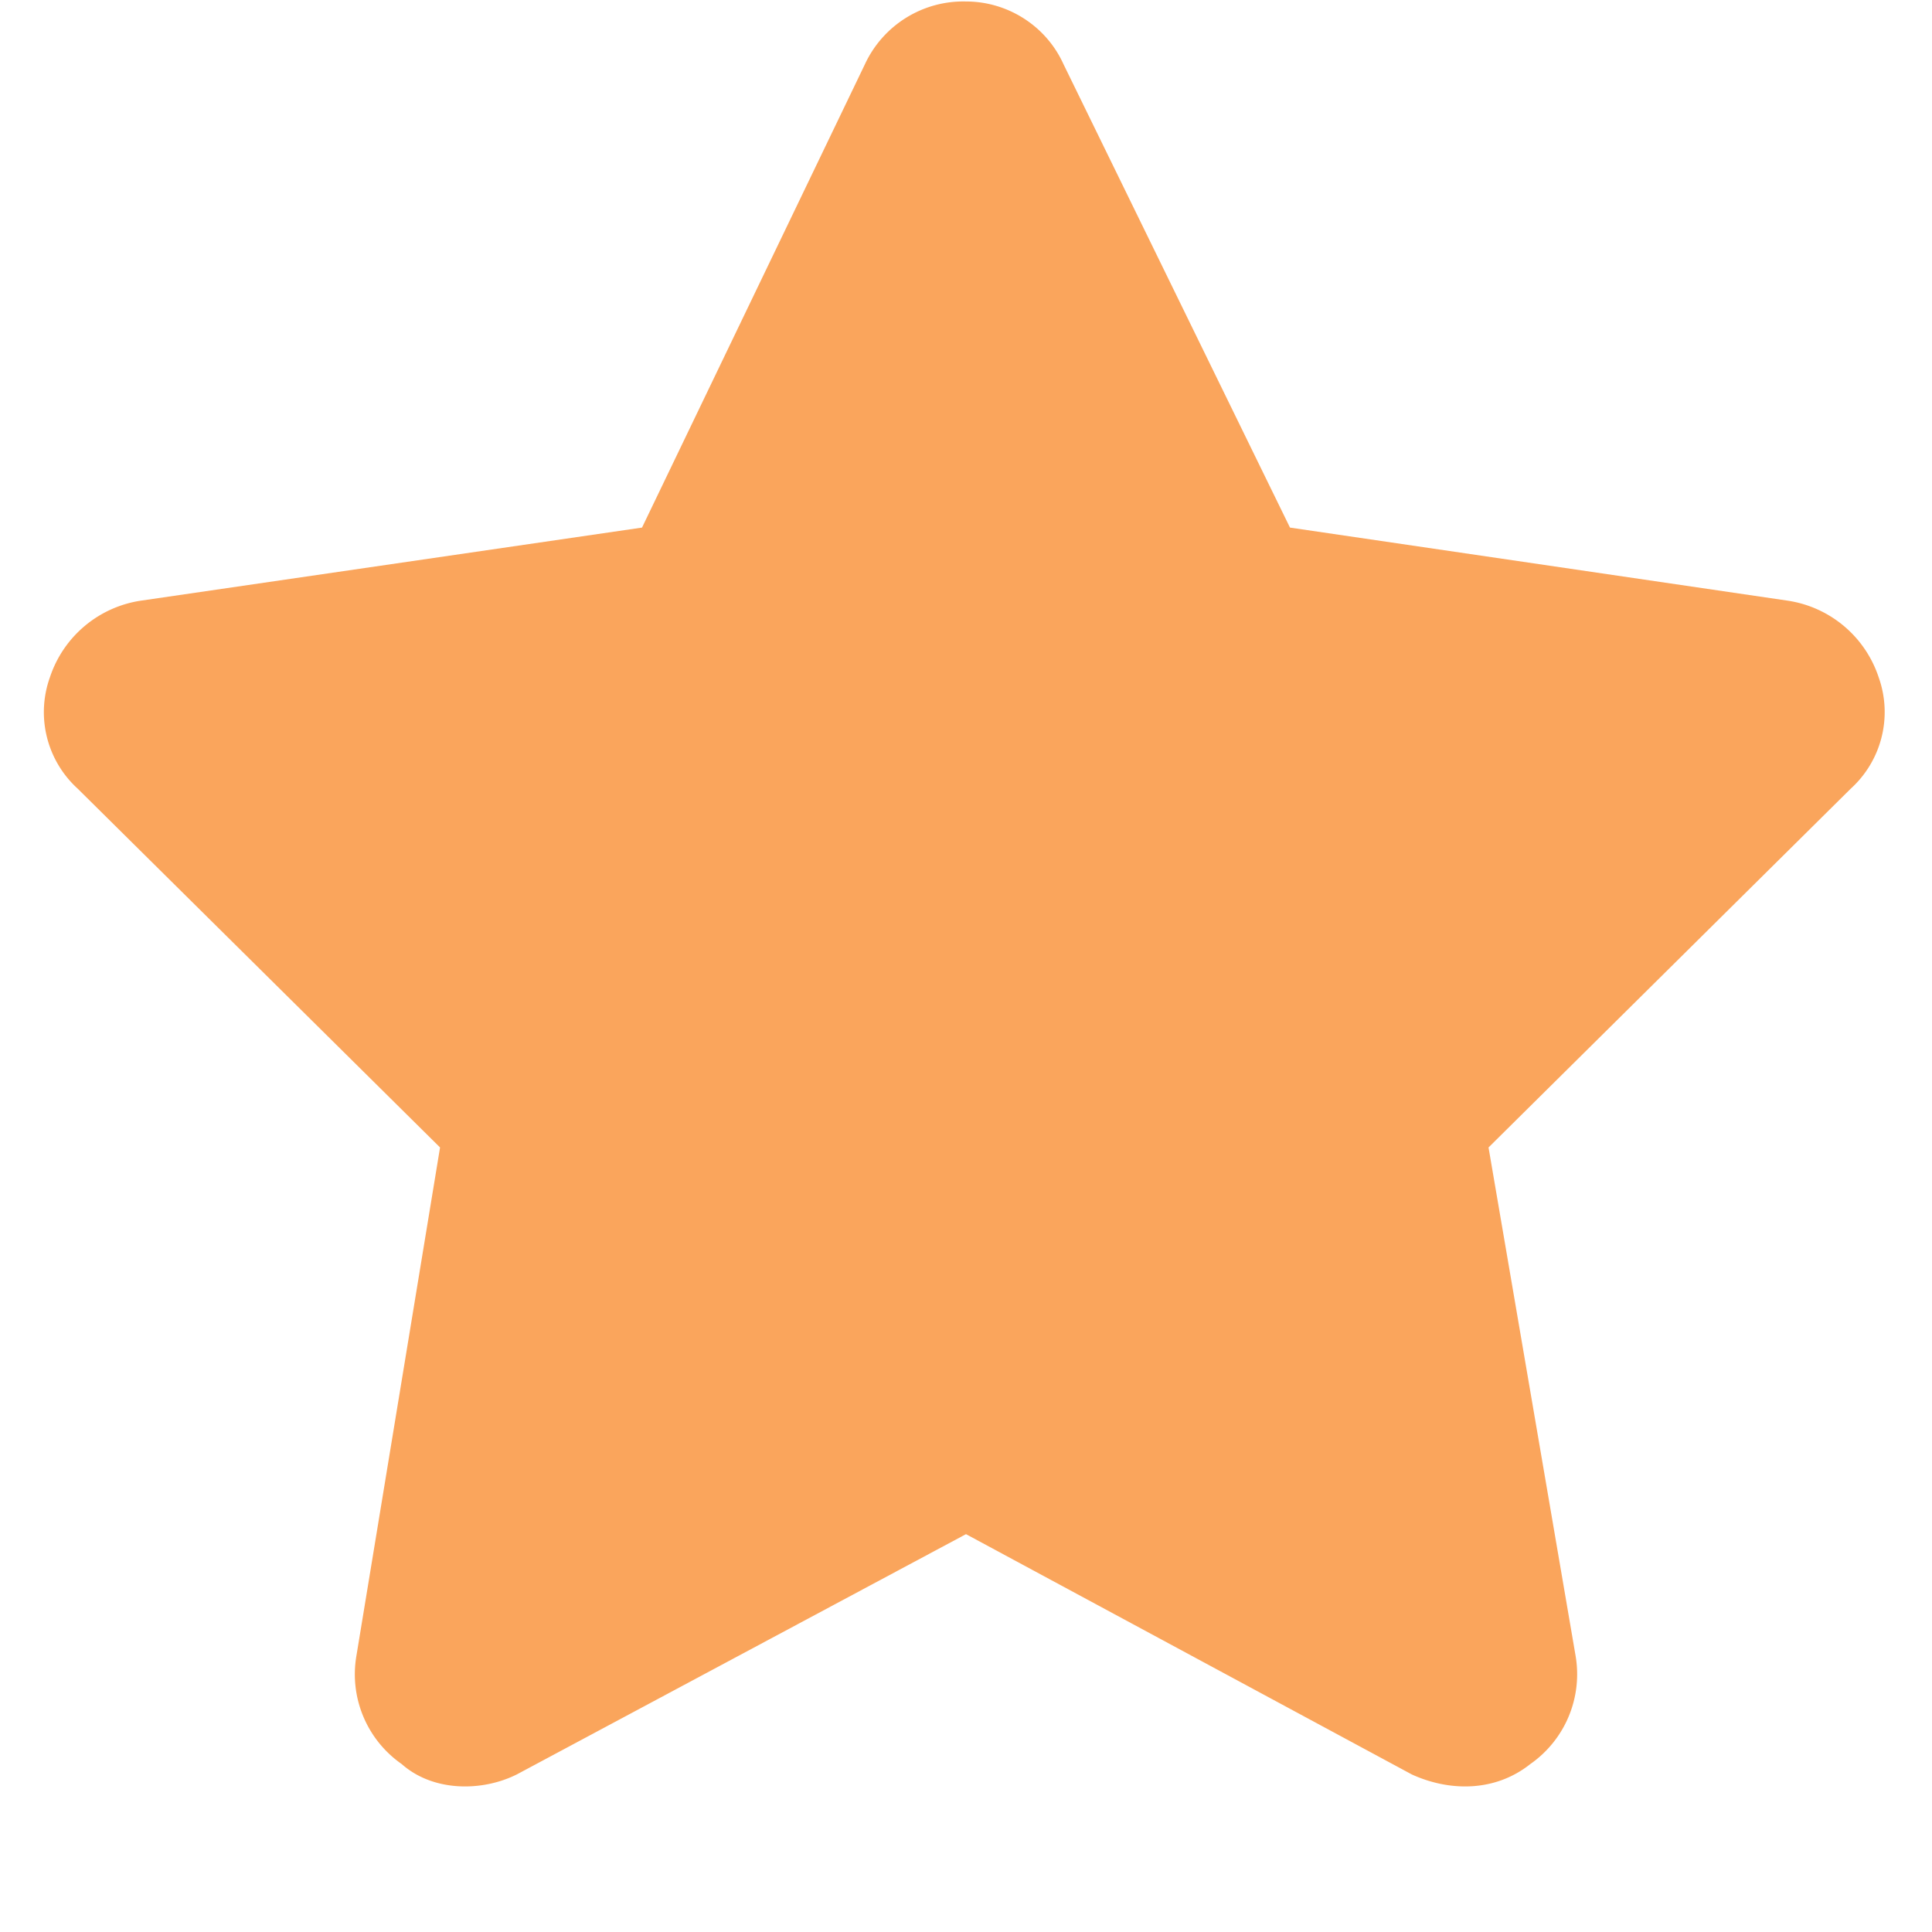 <svg xmlns="http://www.w3.org/2000/svg" fill="none" width="13" viewBox="0 0 13 13"><path fill="#FAA55C" d="m8.68 3.55 3.351.492a.764.764 0 0 1 .61.515.696.696 0 0 1-.188.75l-2.437 2.414.586 3.422a.737.737 0 0 1-.305.727c-.235.187-.54.187-.797.07l-3-1.617-3.023 1.617c-.235.117-.563.117-.774-.07a.736.736 0 0 1-.305-.727l.563-3.422L.523 5.307a.696.696 0 0 1-.187-.75.764.764 0 0 1 .61-.515L4.32 3.55 5.82.432A.73.73 0 0 1 6.5.01c.281 0 .54.165.656.422L8.68 3.55Z"/></svg>